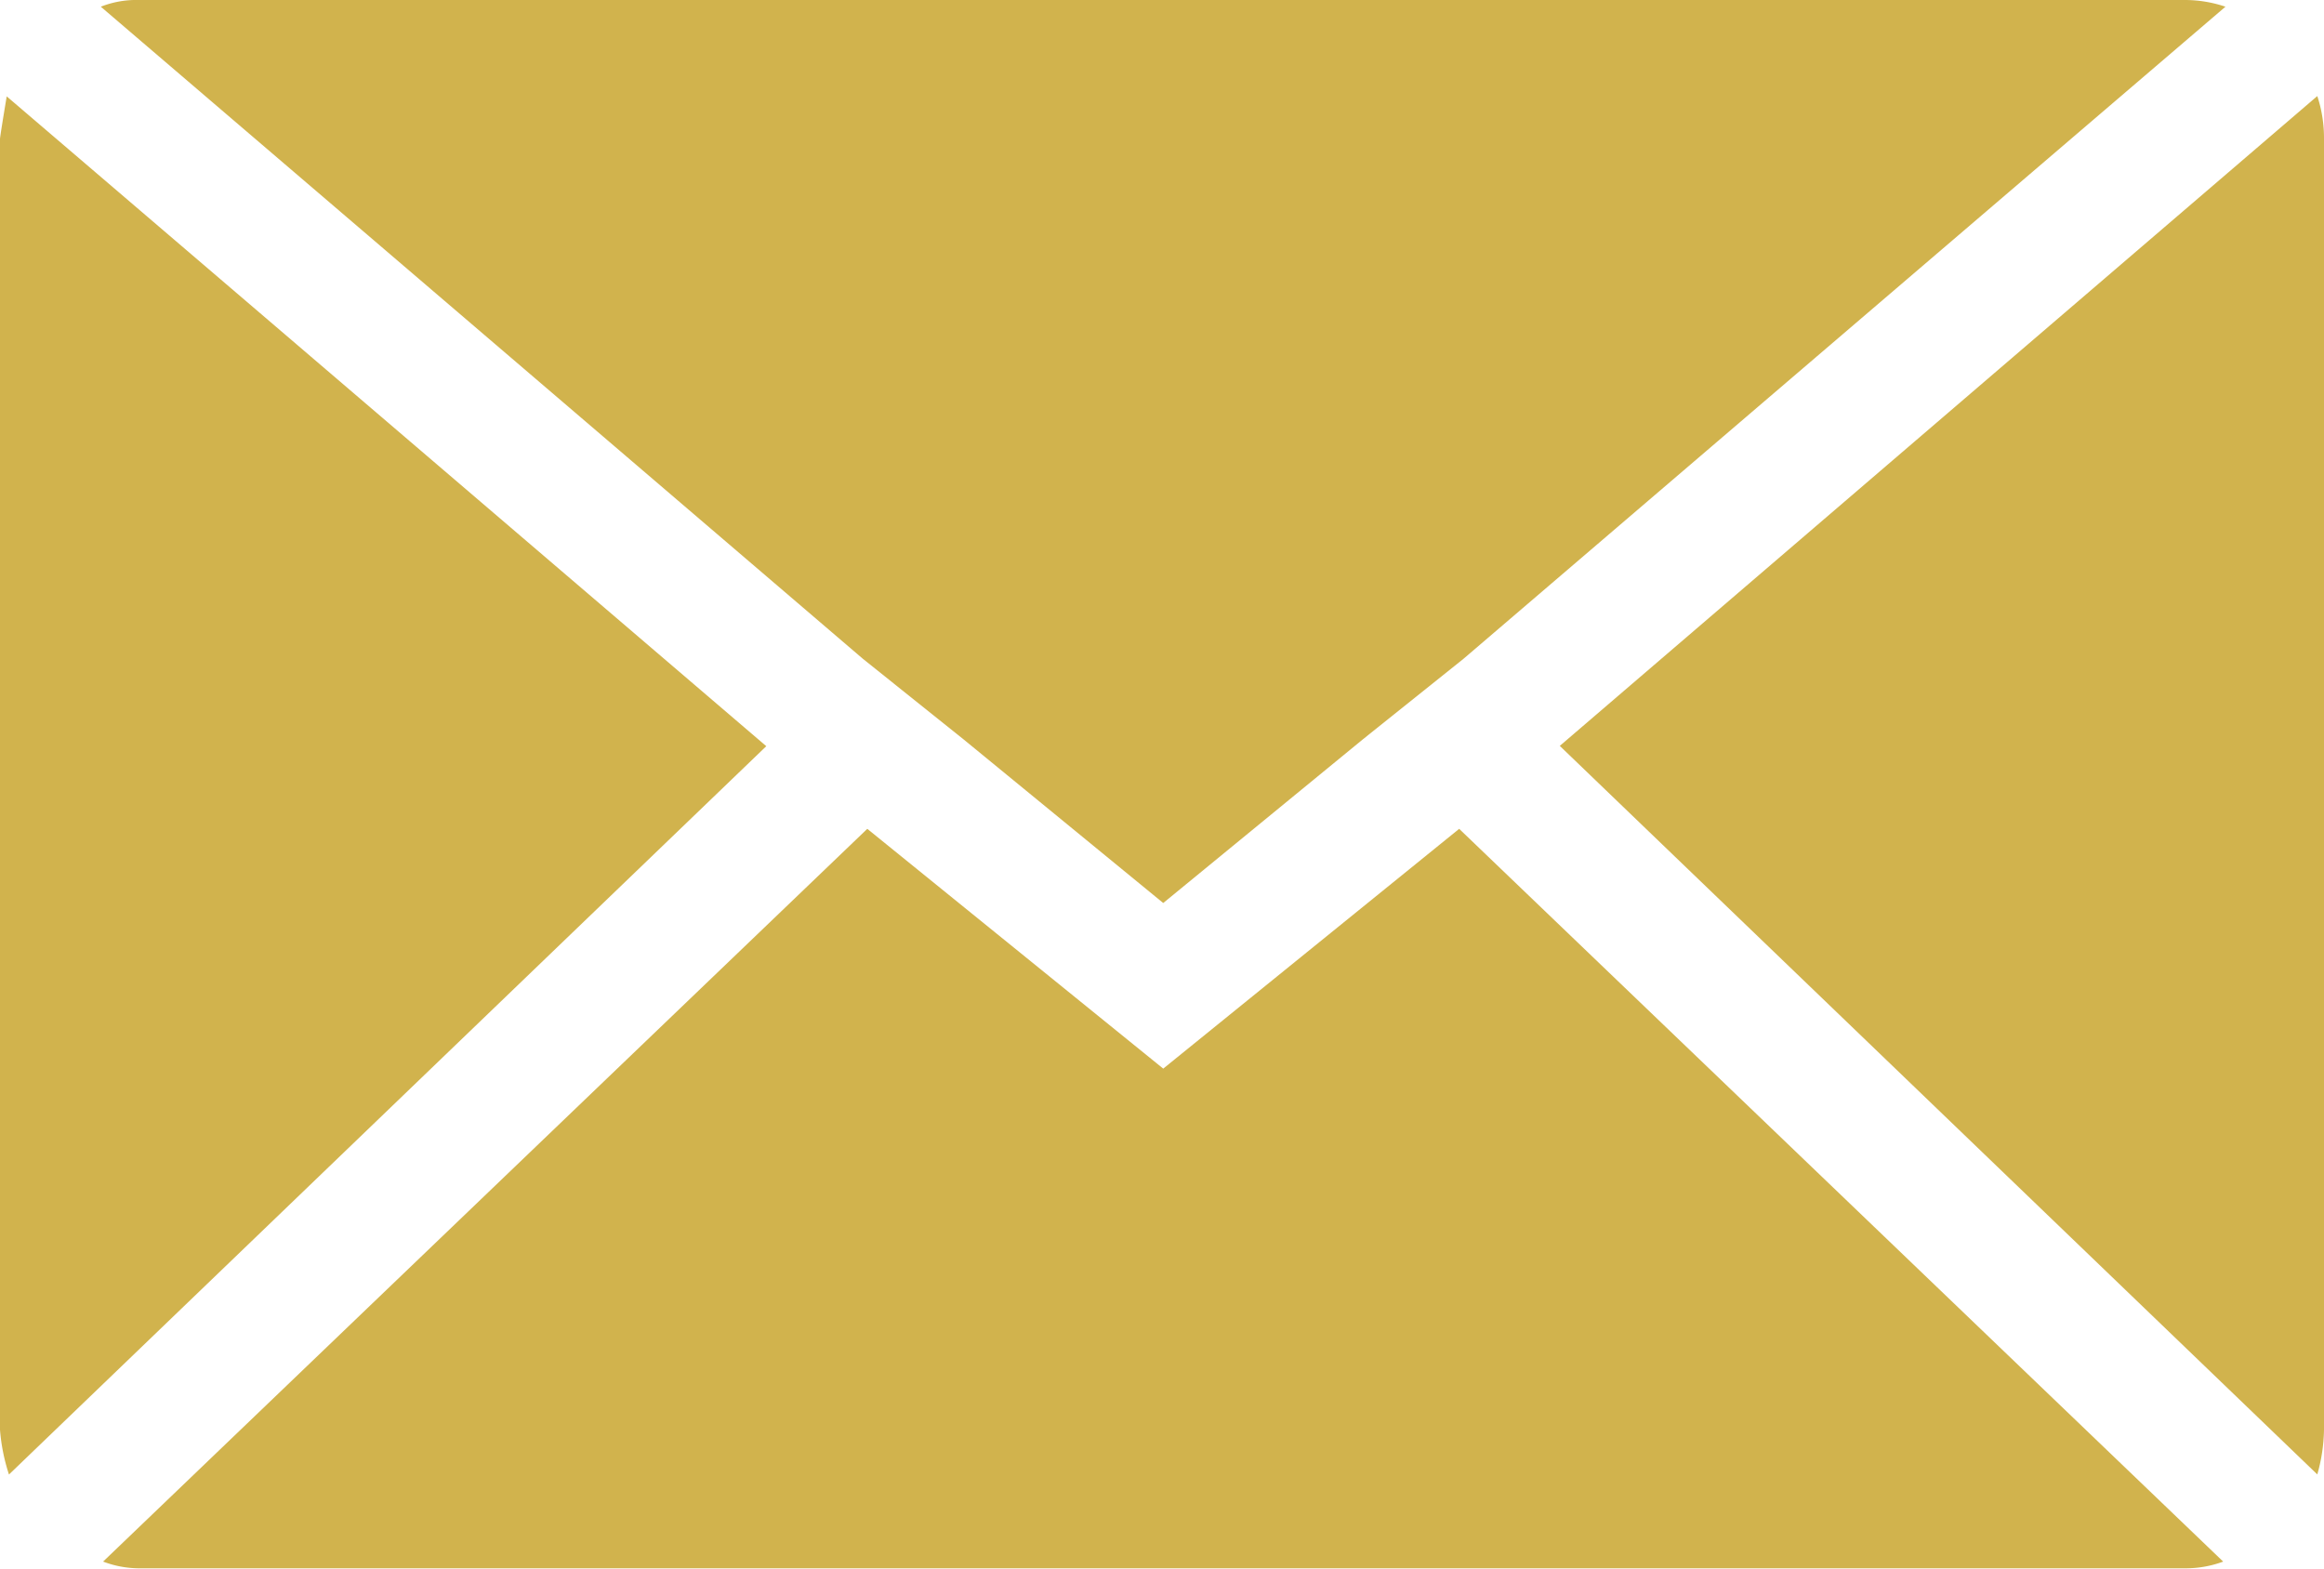 <svg xmlns="http://www.w3.org/2000/svg" width="23.559" height="15.903" viewBox="0 0 23.559 15.903">
  <path id="Email_Icon" data-name="Email Icon" d="M.072,18.562V5.477q0-.023.068-.432l7.7,6.588L.163,19.017a1.925,1.925,0,0,1-.091-.454ZM1.094,4.136a.979.979,0,0,1,.386-.068H22.223a1.286,1.286,0,0,1,.409.068l-7.724,6.611-1.022.818-2.022,1.658L9.841,11.565l-1.022-.818ZM1.117,19.9l7.747-7.429,3,2.431,3-2.431L22.609,19.9a1.091,1.091,0,0,1-.386.068H1.481a1.029,1.029,0,0,1-.363-.068Zm14.767-8.27,7.679-6.588a1.356,1.356,0,0,1,.068.432V18.562a1.741,1.741,0,0,1-.068.454Z" transform="translate(-0.072 -4.068)" fill="#d1b34d"/>
</svg>
